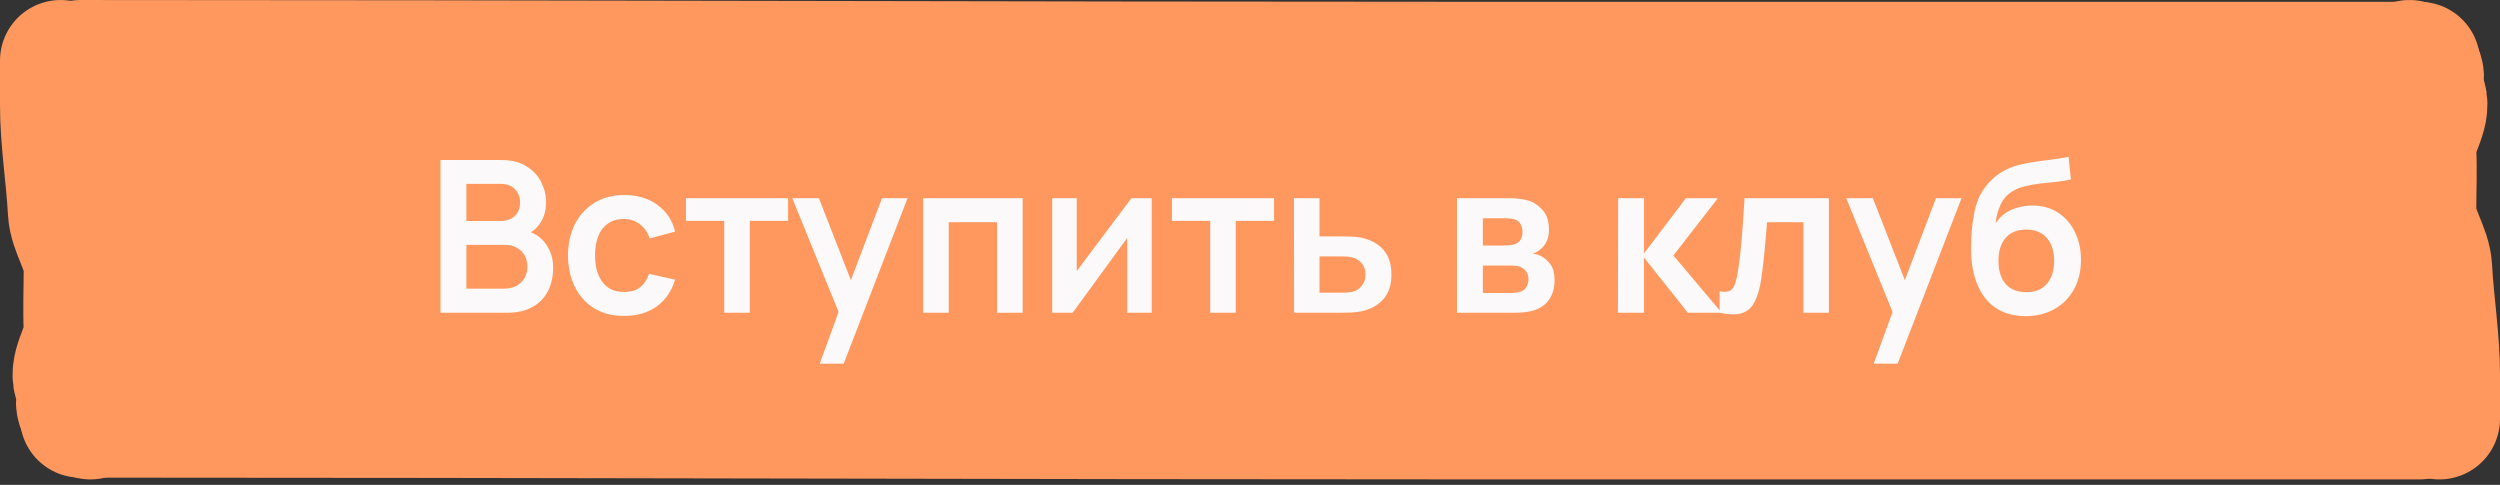 <?xml version="1.0" encoding="UTF-8"?> <svg xmlns="http://www.w3.org/2000/svg" width="165" height="32" viewBox="0 0 165 32" fill="none"><rect x="0" y="0" width="165" height="32" fill="#333333" stroke="none"/><path d="M4 3.641H161V27.521H5.282V15.101L4 10.121V3.641Z" fill="#FF985E"></path><path d="M5.314 4.001C35.97 4.001 67.195 4.119 97.867 4.119C118.474 4.119 139.08 4.119 159.687 4.119" stroke="#FF985E" stroke-width="8" stroke-linecap="round"></path><path d="M5.312 27.524C35.968 27.524 67.193 27.641 97.865 27.641C118.472 27.641 139.078 27.641 159.685 27.641" stroke="#FF985E" stroke-width="8" stroke-linecap="round"></path><path d="M161 27.641C161 26.569 161 25.803 161 24.727C161 22.369 160.607 20.012 160.478 17.654C160.41 16.408 159.435 15.163 159.435 13.916C159.435 12.577 159.497 11.239 159.435 9.9C159.378 8.665 160.6 7.412 160.008 6.178C159.656 5.445 160.522 4.727 159.029 4.001" stroke="#FF985E" stroke-width="8" stroke-linecap="round"></path><path d="M4 4.001C4 5.073 4 5.839 4 6.915C4 9.273 4.393 11.63 4.522 13.988C4.59 15.234 5.565 16.479 5.565 17.726C5.565 19.065 5.503 20.404 5.565 21.742C5.622 22.977 4.4 24.23 4.992 25.464C5.344 26.197 4.478 26.915 5.971 27.641" stroke="#FF985E" stroke-width="8" stroke-linecap="round"></path><path d="M29.074 20.641V10.561H33.071C33.752 10.561 34.31 10.699 34.744 10.974C35.182 11.245 35.507 11.592 35.717 12.017C35.931 12.442 36.039 12.88 36.039 13.333C36.039 13.888 35.906 14.36 35.64 14.747C35.378 15.134 35.021 15.396 34.569 15.531V15.181C35.203 15.326 35.684 15.627 36.011 16.084C36.342 16.541 36.508 17.062 36.508 17.645C36.508 18.242 36.393 18.765 36.165 19.213C35.936 19.661 35.595 20.011 35.143 20.263C34.695 20.515 34.139 20.641 33.477 20.641H29.074ZM30.782 19.052H33.267C33.561 19.052 33.824 18.994 34.058 18.877C34.291 18.756 34.473 18.588 34.604 18.373C34.739 18.154 34.807 17.895 34.807 17.596C34.807 17.325 34.748 17.083 34.632 16.868C34.515 16.653 34.345 16.483 34.121 16.357C33.897 16.226 33.628 16.161 33.316 16.161H30.782V19.052ZM30.782 14.586H33.05C33.292 14.586 33.509 14.539 33.701 14.446C33.892 14.353 34.044 14.215 34.156 14.033C34.268 13.851 34.324 13.627 34.324 13.361C34.324 13.011 34.212 12.719 33.988 12.486C33.764 12.253 33.451 12.136 33.05 12.136H30.782V14.586ZM41.189 20.851C40.409 20.851 39.744 20.678 39.194 20.333C38.643 19.983 38.221 19.507 37.927 18.905C37.637 18.303 37.49 17.622 37.486 16.861C37.49 16.086 37.642 15.4 37.941 14.803C38.244 14.201 38.673 13.73 39.229 13.389C39.784 13.044 40.444 12.871 41.21 12.871C42.068 12.871 42.794 13.088 43.387 13.522C43.984 13.951 44.374 14.539 44.556 15.286L42.876 15.741C42.745 15.335 42.528 15.02 42.225 14.796C41.921 14.567 41.576 14.453 41.189 14.453C40.75 14.453 40.388 14.558 40.104 14.768C39.819 14.973 39.609 15.258 39.474 15.622C39.338 15.986 39.271 16.399 39.271 16.861C39.271 17.58 39.432 18.161 39.754 18.604C40.076 19.047 40.554 19.269 41.189 19.269C41.637 19.269 41.989 19.166 42.246 18.961C42.507 18.756 42.703 18.459 42.834 18.072L44.556 18.457C44.322 19.227 43.914 19.82 43.331 20.235C42.747 20.646 42.033 20.851 41.189 20.851ZM47.801 20.641V14.579H45.274V13.081H52.015V14.579H49.488V20.641H47.801ZM54.103 24.001L55.559 20.004L55.587 21.18L52.29 13.081H54.047L56.385 19.073H55.937L58.212 13.081H59.899L55.685 24.001H54.103ZM60.929 20.641V13.081H67.495V20.641H65.808V14.663H62.616V20.641H60.929ZM76.013 13.081V20.641H74.395V15.706L70.797 20.641H69.447V13.081H71.064V17.89L74.675 13.081H76.013ZM79.875 20.641V14.579H77.348V13.081H84.089V14.579H81.562V20.641H79.875ZM85.409 20.641L85.401 13.081H87.088V15.601H88.447C88.656 15.601 88.892 15.606 89.153 15.615C89.419 15.624 89.641 15.645 89.819 15.678C90.243 15.771 90.605 15.921 90.903 16.126C91.207 16.331 91.438 16.6 91.597 16.931C91.755 17.262 91.835 17.661 91.835 18.128C91.835 18.795 91.662 19.33 91.317 19.731C90.976 20.128 90.495 20.398 89.874 20.543C89.688 20.585 89.459 20.613 89.189 20.627C88.922 20.636 88.682 20.641 88.468 20.641H85.409ZM87.088 19.318H88.615C88.717 19.318 88.832 19.313 88.957 19.304C89.084 19.295 89.205 19.274 89.322 19.241C89.531 19.185 89.716 19.059 89.874 18.863C90.038 18.662 90.12 18.417 90.12 18.128C90.12 17.825 90.038 17.575 89.874 17.379C89.711 17.183 89.51 17.055 89.272 16.994C89.165 16.966 89.053 16.947 88.936 16.938C88.82 16.929 88.713 16.924 88.615 16.924H87.088V19.318ZM96.161 20.641V13.081H99.598C99.846 13.081 100.077 13.095 100.291 13.123C100.506 13.151 100.69 13.186 100.844 13.228C101.208 13.335 101.53 13.545 101.81 13.858C102.09 14.166 102.23 14.593 102.23 15.139C102.23 15.461 102.179 15.727 102.076 15.937C101.974 16.142 101.838 16.315 101.67 16.455C101.591 16.52 101.509 16.576 101.425 16.623C101.341 16.67 101.257 16.707 101.173 16.735C101.355 16.763 101.528 16.817 101.691 16.896C101.948 17.022 102.163 17.209 102.335 17.456C102.513 17.703 102.601 18.051 102.601 18.499C102.601 19.008 102.478 19.437 102.23 19.787C101.988 20.132 101.631 20.373 101.159 20.508C100.987 20.555 100.788 20.59 100.564 20.613C100.34 20.632 100.112 20.641 99.878 20.641H96.161ZM97.869 19.339H99.759C99.857 19.339 99.965 19.33 100.081 19.311C100.198 19.292 100.303 19.267 100.396 19.234C100.564 19.173 100.686 19.066 100.76 18.912C100.84 18.758 100.879 18.597 100.879 18.429C100.879 18.2 100.821 18.018 100.704 17.883C100.592 17.743 100.457 17.65 100.298 17.603C100.205 17.566 100.102 17.545 99.99 17.54C99.883 17.531 99.794 17.526 99.724 17.526H97.869V19.339ZM97.869 16.203H99.269C99.414 16.203 99.554 16.196 99.689 16.182C99.829 16.163 99.946 16.133 100.039 16.091C100.193 16.03 100.305 15.928 100.375 15.783C100.45 15.638 100.487 15.477 100.487 15.3C100.487 15.113 100.445 14.945 100.361 14.796C100.282 14.642 100.154 14.539 99.976 14.488C99.86 14.441 99.717 14.416 99.549 14.411C99.386 14.406 99.281 14.404 99.234 14.404H97.869V16.203ZM106.784 20.641L106.798 13.081H108.506V16.721L111.271 13.081H113.378L110.445 16.861L113.63 20.641H111.397L108.506 17.001V20.641H106.784ZM113.495 20.641V19.227C113.77 19.278 113.983 19.274 114.132 19.213C114.281 19.148 114.393 19.026 114.468 18.849C114.543 18.672 114.608 18.436 114.664 18.142C114.739 17.727 114.804 17.248 114.86 16.707C114.921 16.166 114.972 15.587 115.014 14.971C115.061 14.355 115.103 13.725 115.14 13.081H120.705V20.641H119.025V14.663H116.624C116.601 14.966 116.573 15.307 116.54 15.685C116.507 16.058 116.472 16.436 116.435 16.819C116.398 17.202 116.356 17.566 116.309 17.911C116.267 18.252 116.223 18.543 116.176 18.786C116.069 19.332 115.915 19.764 115.714 20.081C115.518 20.398 115.243 20.601 114.888 20.69C114.533 20.783 114.069 20.767 113.495 20.641ZM123.665 24.001L125.121 20.004L125.149 21.18L121.852 13.081H123.609L125.947 19.073H125.499L127.774 13.081H129.461L125.247 24.001H123.665ZM133.648 20.865C132.93 20.856 132.318 20.695 131.814 20.382C131.31 20.069 130.916 19.628 130.631 19.059C130.347 18.49 130.174 17.818 130.113 17.043C130.085 16.646 130.083 16.203 130.106 15.713C130.13 15.223 130.181 14.745 130.26 14.278C130.34 13.811 130.449 13.415 130.589 13.088C130.734 12.761 130.923 12.46 131.156 12.185C131.39 11.905 131.642 11.672 131.912 11.485C132.22 11.27 132.554 11.105 132.913 10.988C133.277 10.871 133.658 10.783 134.054 10.722C134.451 10.657 134.859 10.598 135.279 10.547C135.699 10.496 136.115 10.43 136.525 10.351L136.679 11.842C136.418 11.907 136.115 11.959 135.769 11.996C135.429 12.029 135.074 12.066 134.705 12.108C134.341 12.15 133.994 12.211 133.662 12.29C133.331 12.369 133.044 12.486 132.801 12.64C132.465 12.845 132.209 13.139 132.031 13.522C131.854 13.905 131.749 14.308 131.716 14.733C132.006 14.304 132.365 14.003 132.794 13.83C133.228 13.653 133.667 13.564 134.11 13.564C134.782 13.564 135.359 13.723 135.839 14.04C136.325 14.357 136.696 14.789 136.952 15.335C137.214 15.876 137.344 16.481 137.344 17.148C137.344 17.895 137.188 18.548 136.875 19.108C136.563 19.668 136.129 20.102 135.573 20.41C135.018 20.718 134.376 20.87 133.648 20.865ZM133.732 19.283C134.339 19.283 134.796 19.096 135.104 18.723C135.417 18.345 135.573 17.843 135.573 17.218C135.573 16.579 135.412 16.075 135.09 15.706C134.773 15.337 134.32 15.153 133.732 15.153C133.135 15.153 132.68 15.337 132.367 15.706C132.055 16.075 131.898 16.579 131.898 17.218C131.898 17.871 132.057 18.38 132.374 18.744C132.692 19.103 133.144 19.283 133.732 19.283Z" fill="#FBF9F9"></path></svg> 